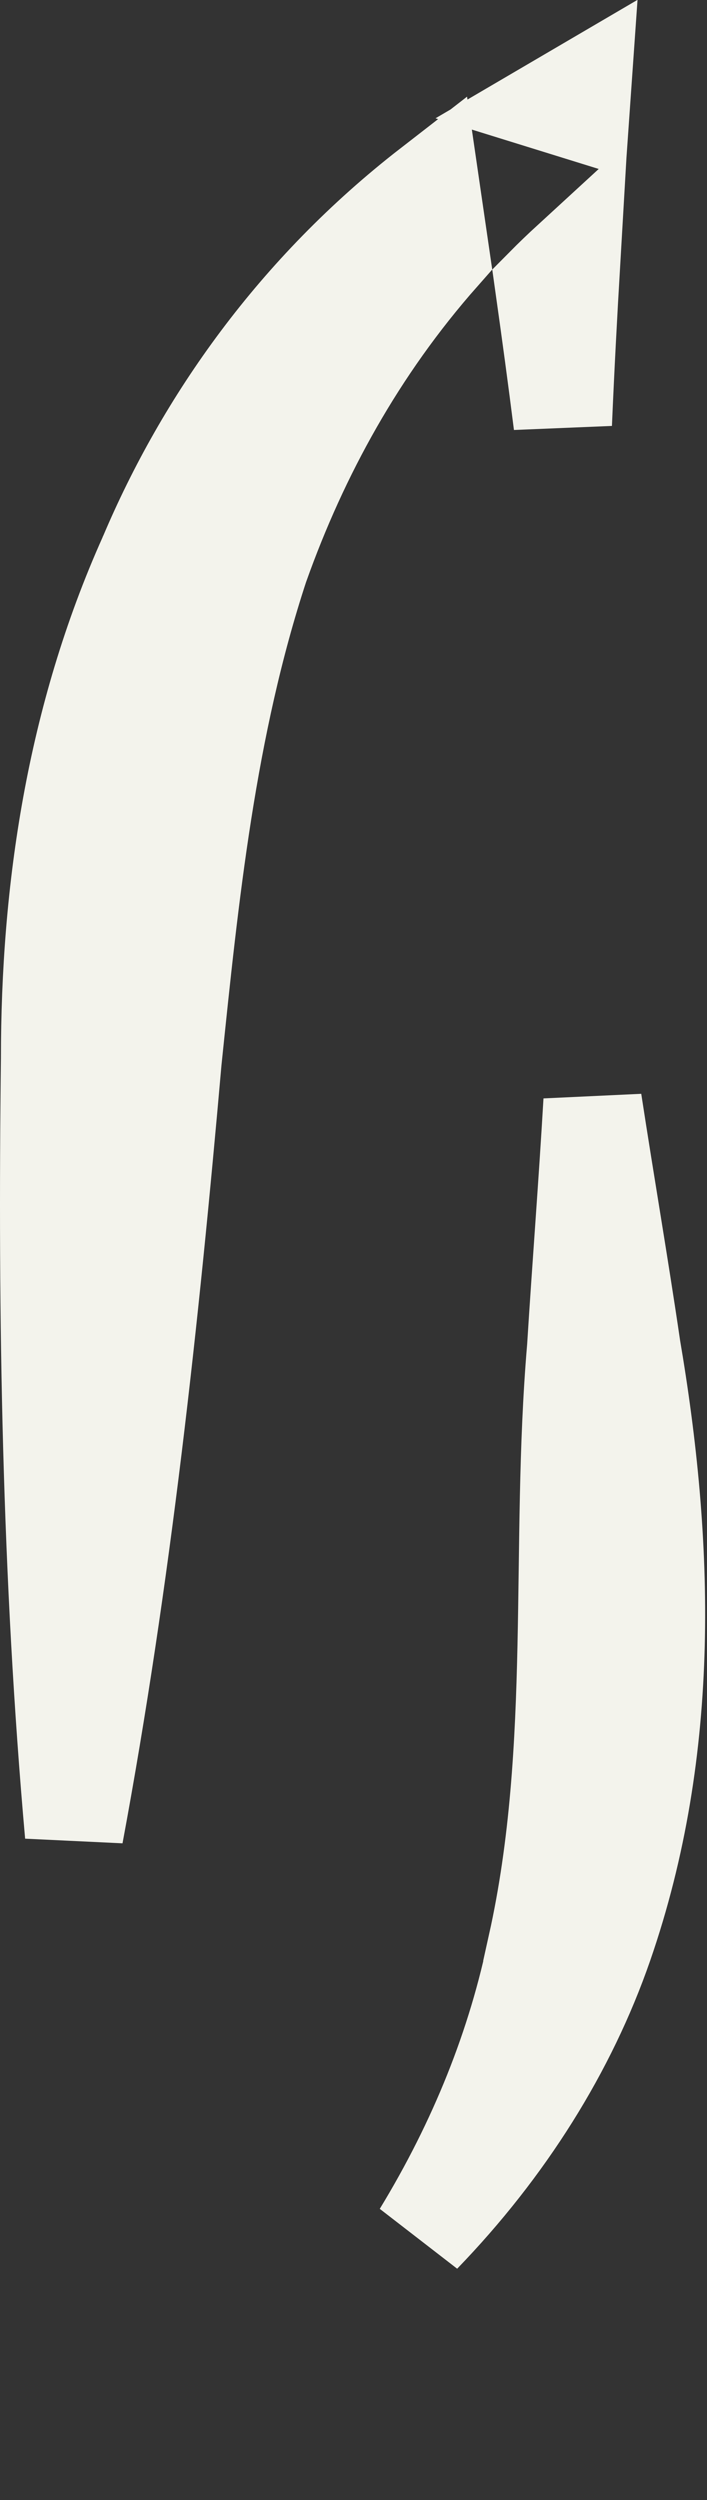 <?xml version="1.0" encoding="utf-8"?>
<svg xmlns="http://www.w3.org/2000/svg" fill="none" height="100%" overflow="visible" preserveAspectRatio="none" style="display: block;" viewBox="0 0 15 53" width="100%">
<rect x="0" y="0" width="15" height="53" fill="#333333" stroke="none"/>
<path d="M12.573 23.346C12.842 25.1 13.141 26.834 13.391 28.532L13.392 28.544L13.394 28.556C14.099 32.688 14.256 37.042 12.807 41.225C12.045 43.423 10.727 45.531 8.949 47.369C10.14 45.414 10.967 43.36 11.396 41.237L11.395 41.236C11.864 39.13 11.978 36.994 12.023 34.895C12.069 32.76 12.046 30.7 12.223 28.602L12.225 28.58C12.332 26.868 12.47 25.116 12.573 23.346ZM9.341 5.385C7.586 7.371 6.353 9.627 5.519 11.965L5.514 11.977L5.51 11.989C4.388 15.394 4.021 18.989 3.663 22.449L3.662 22.457L3.661 22.466C3.177 27.963 2.588 33.431 1.573 38.886C1.087 33.416 0.996 27.955 1.064 22.436V22.423C1.064 18.908 1.59 15.248 3.134 11.806L3.138 11.796L3.143 11.786C4.34 8.957 6.289 6.176 9.135 3.97C9.204 4.442 9.273 4.914 9.341 5.385ZM12.117 5.536C12.05 6.682 11.989 7.832 11.94 8.985C11.818 8.016 11.686 7.047 11.55 6.081C11.733 5.896 11.922 5.715 12.117 5.536ZM12.313 2.368L11.81 2.212L12.346 1.898L12.313 2.368Z" fill="#F3F3EC" id="Vector" stroke="#F3F3EC" stroke-width="2.088"/>
</svg>